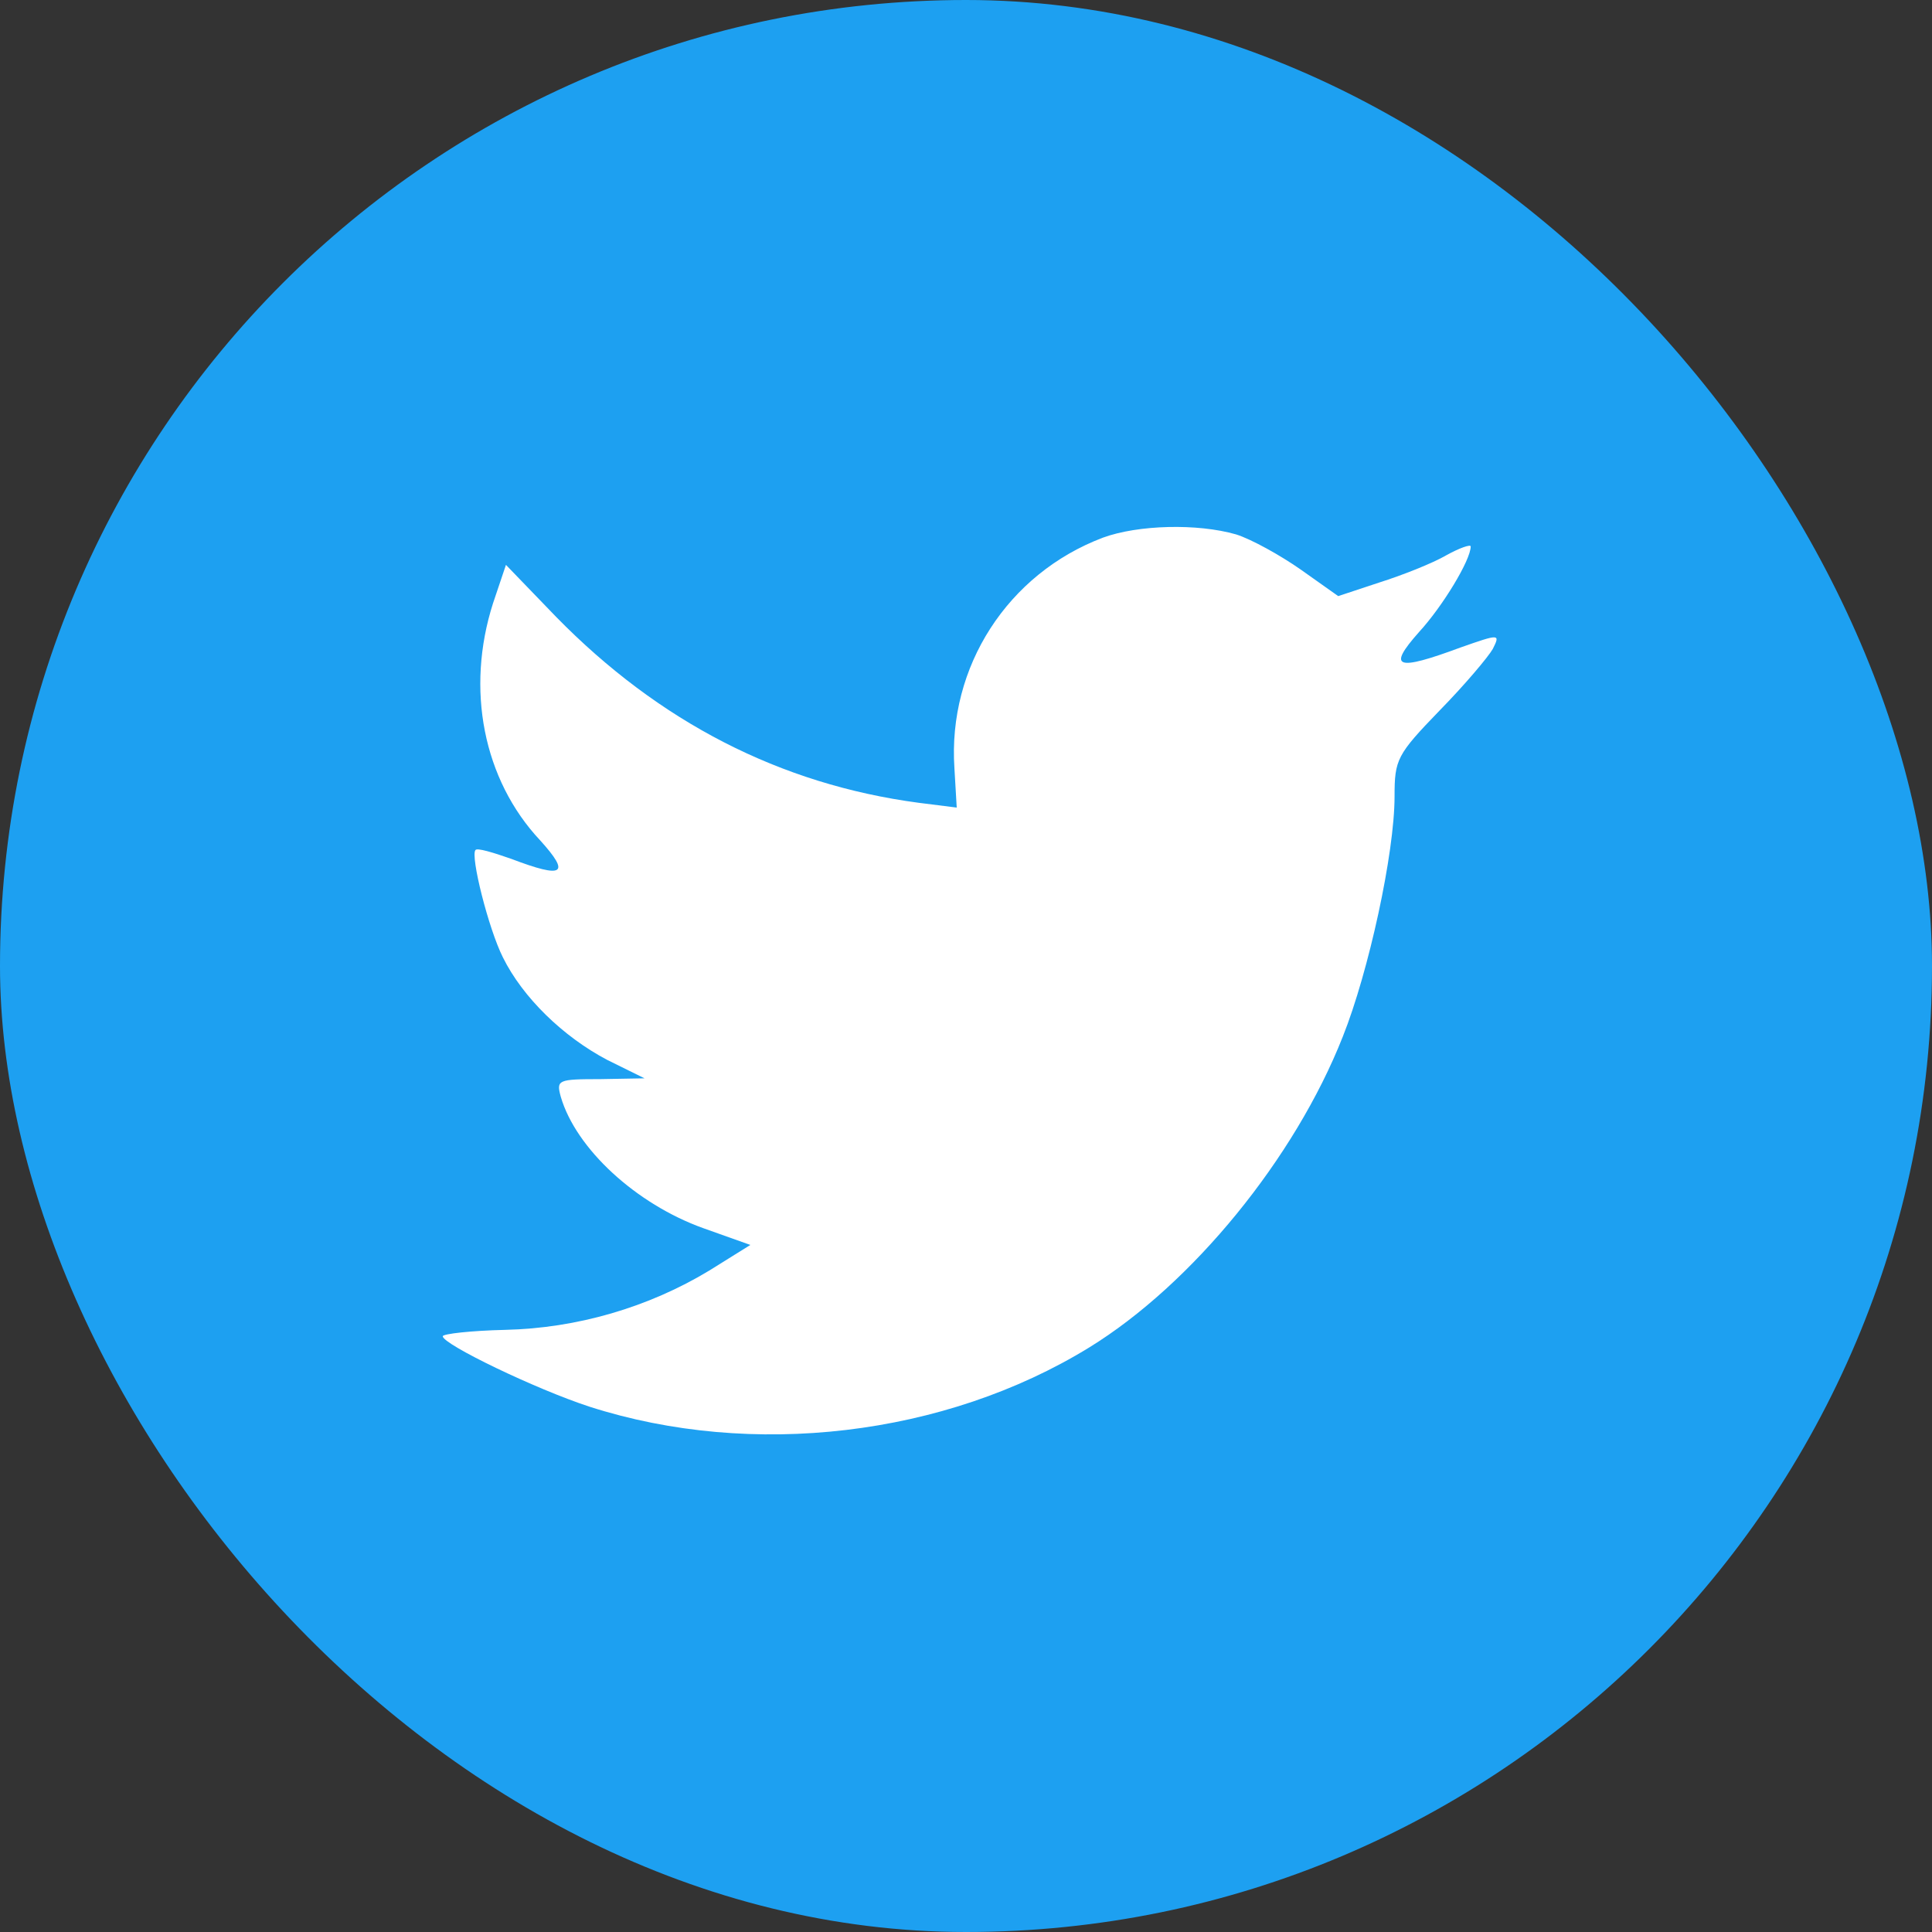 <svg width="90" height="90" viewBox="0 0 90 90" fill="none" xmlns="http://www.w3.org/2000/svg">
<rect x="0" y="0" width="90" height="90" fill="#333333" stroke="none"/>
<rect width="90" height="90" rx="45" fill="#1DA0F1"/>
<path d="M44.461 35.792L44.568 37.62L42.794 37.397C36.339 36.538 30.699 33.628 25.91 28.74L23.569 26.314L22.966 28.105C21.689 32.098 22.505 36.315 25.165 39.15C26.584 40.718 26.265 40.941 23.817 40.009C22.966 39.71 22.221 39.486 22.15 39.598C21.902 39.859 22.753 43.255 23.427 44.598C24.349 46.464 26.229 48.292 28.287 49.375L30.025 50.233L27.968 50.27C25.981 50.27 25.91 50.307 26.123 51.091C26.832 53.517 29.635 56.091 32.756 57.211L34.955 57.994L33.04 59.188C30.202 60.905 26.868 61.875 23.534 61.95C21.937 61.987 20.625 62.136 20.625 62.248C20.625 62.621 24.952 64.711 27.471 65.532C35.026 67.957 44 66.912 50.74 62.77C55.528 59.823 60.317 53.964 62.552 48.292C63.758 45.27 64.964 39.747 64.964 37.098C64.964 35.382 65.07 35.158 67.056 33.105C68.227 31.911 69.326 30.605 69.539 30.232C69.894 29.523 69.859 29.523 68.05 30.158C65.035 31.277 64.609 31.128 66.099 29.449C67.198 28.255 68.511 26.09 68.511 25.456C68.511 25.344 67.979 25.531 67.376 25.866C66.737 26.239 65.318 26.799 64.254 27.135L62.339 27.769L60.601 26.538C59.643 25.866 58.295 25.12 57.586 24.896C55.777 24.374 53.01 24.448 51.378 25.046C46.944 26.725 44.142 31.053 44.461 35.792Z" fill="white"/>
</svg>

